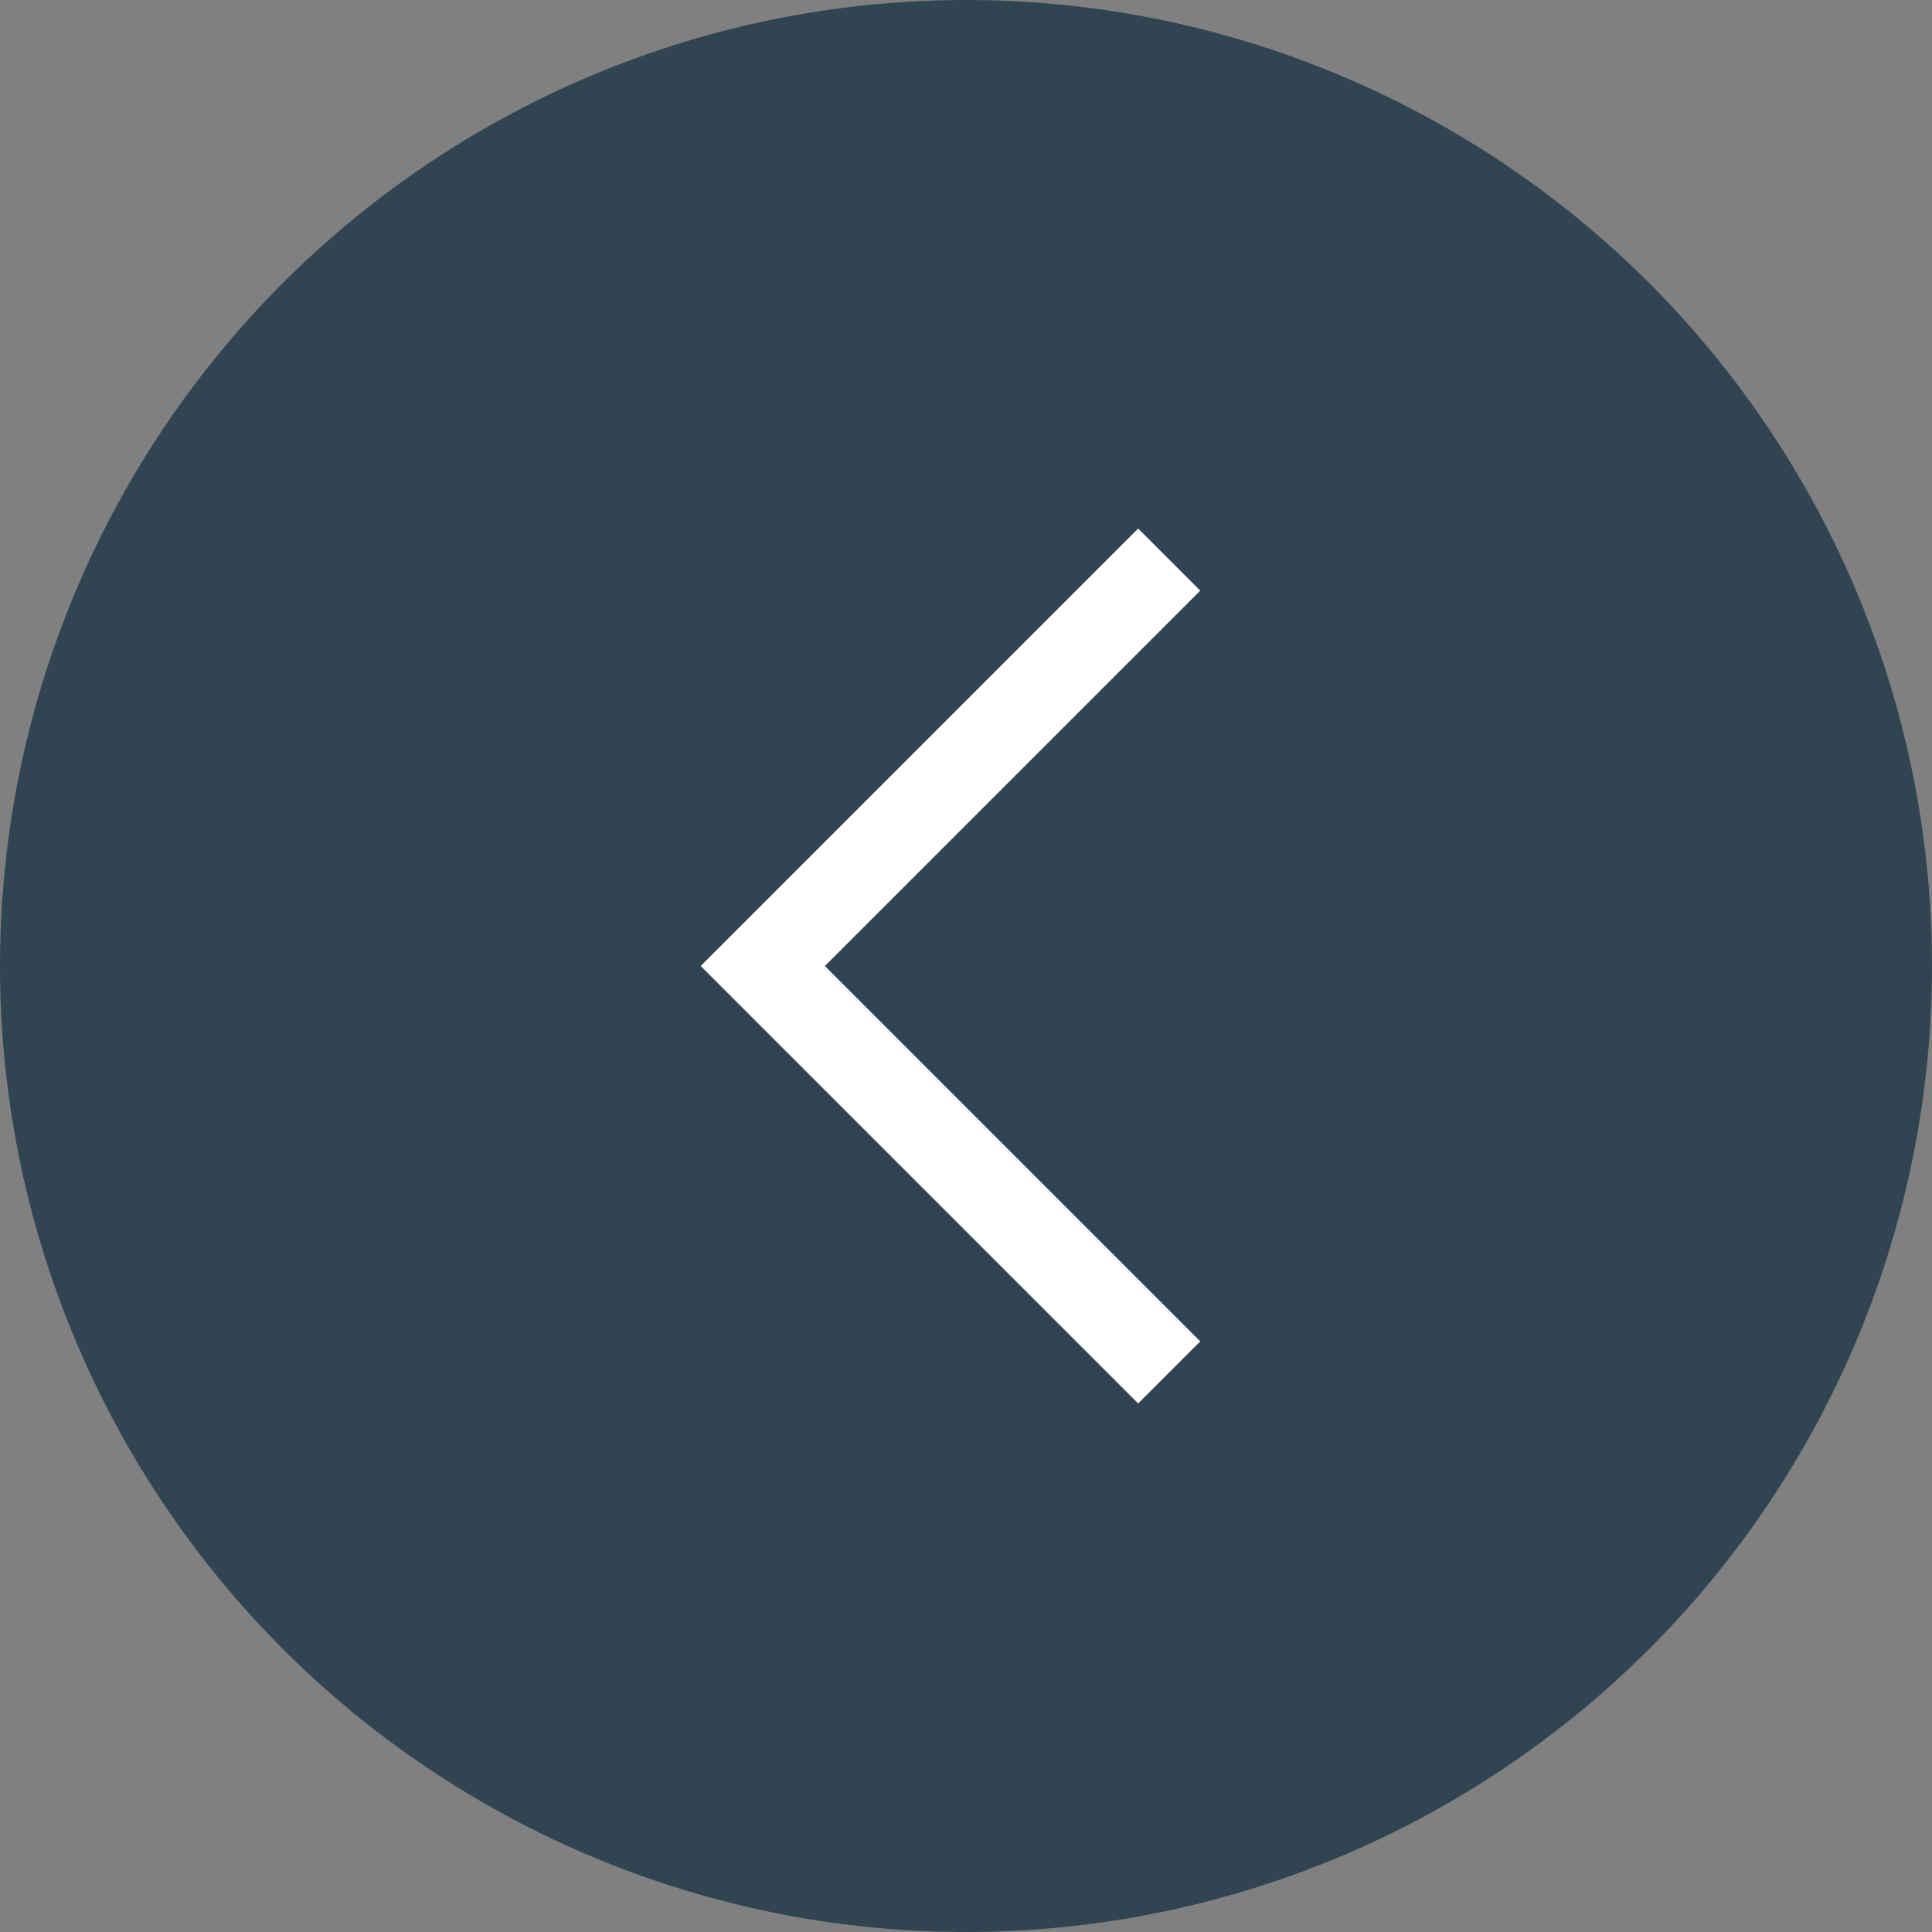 <?xml version="1.0" encoding="UTF-8"?> <svg xmlns="http://www.w3.org/2000/svg" width="44" height="44" viewBox="0 0 44 44"><rect x="0" y="0" width="44" height="44" fill="#808080" stroke="none"/><g id="Group_24671" data-name="Group 24671" transform="translate(-413 -1667)"><circle id="Ellipse_39" data-name="Ellipse 39" cx="22" cy="22" r="22" transform="translate(457 1711) rotate(180)" fill="#304452"></circle><path id="Path_54267" data-name="Path 54267" d="M3745.879,572.509l9.256,9.256-9.256,9.256" transform="translate(4185.507 2270.765) rotate(180)" fill="none" stroke="#fff" stroke-width="2"></path></g></svg> 